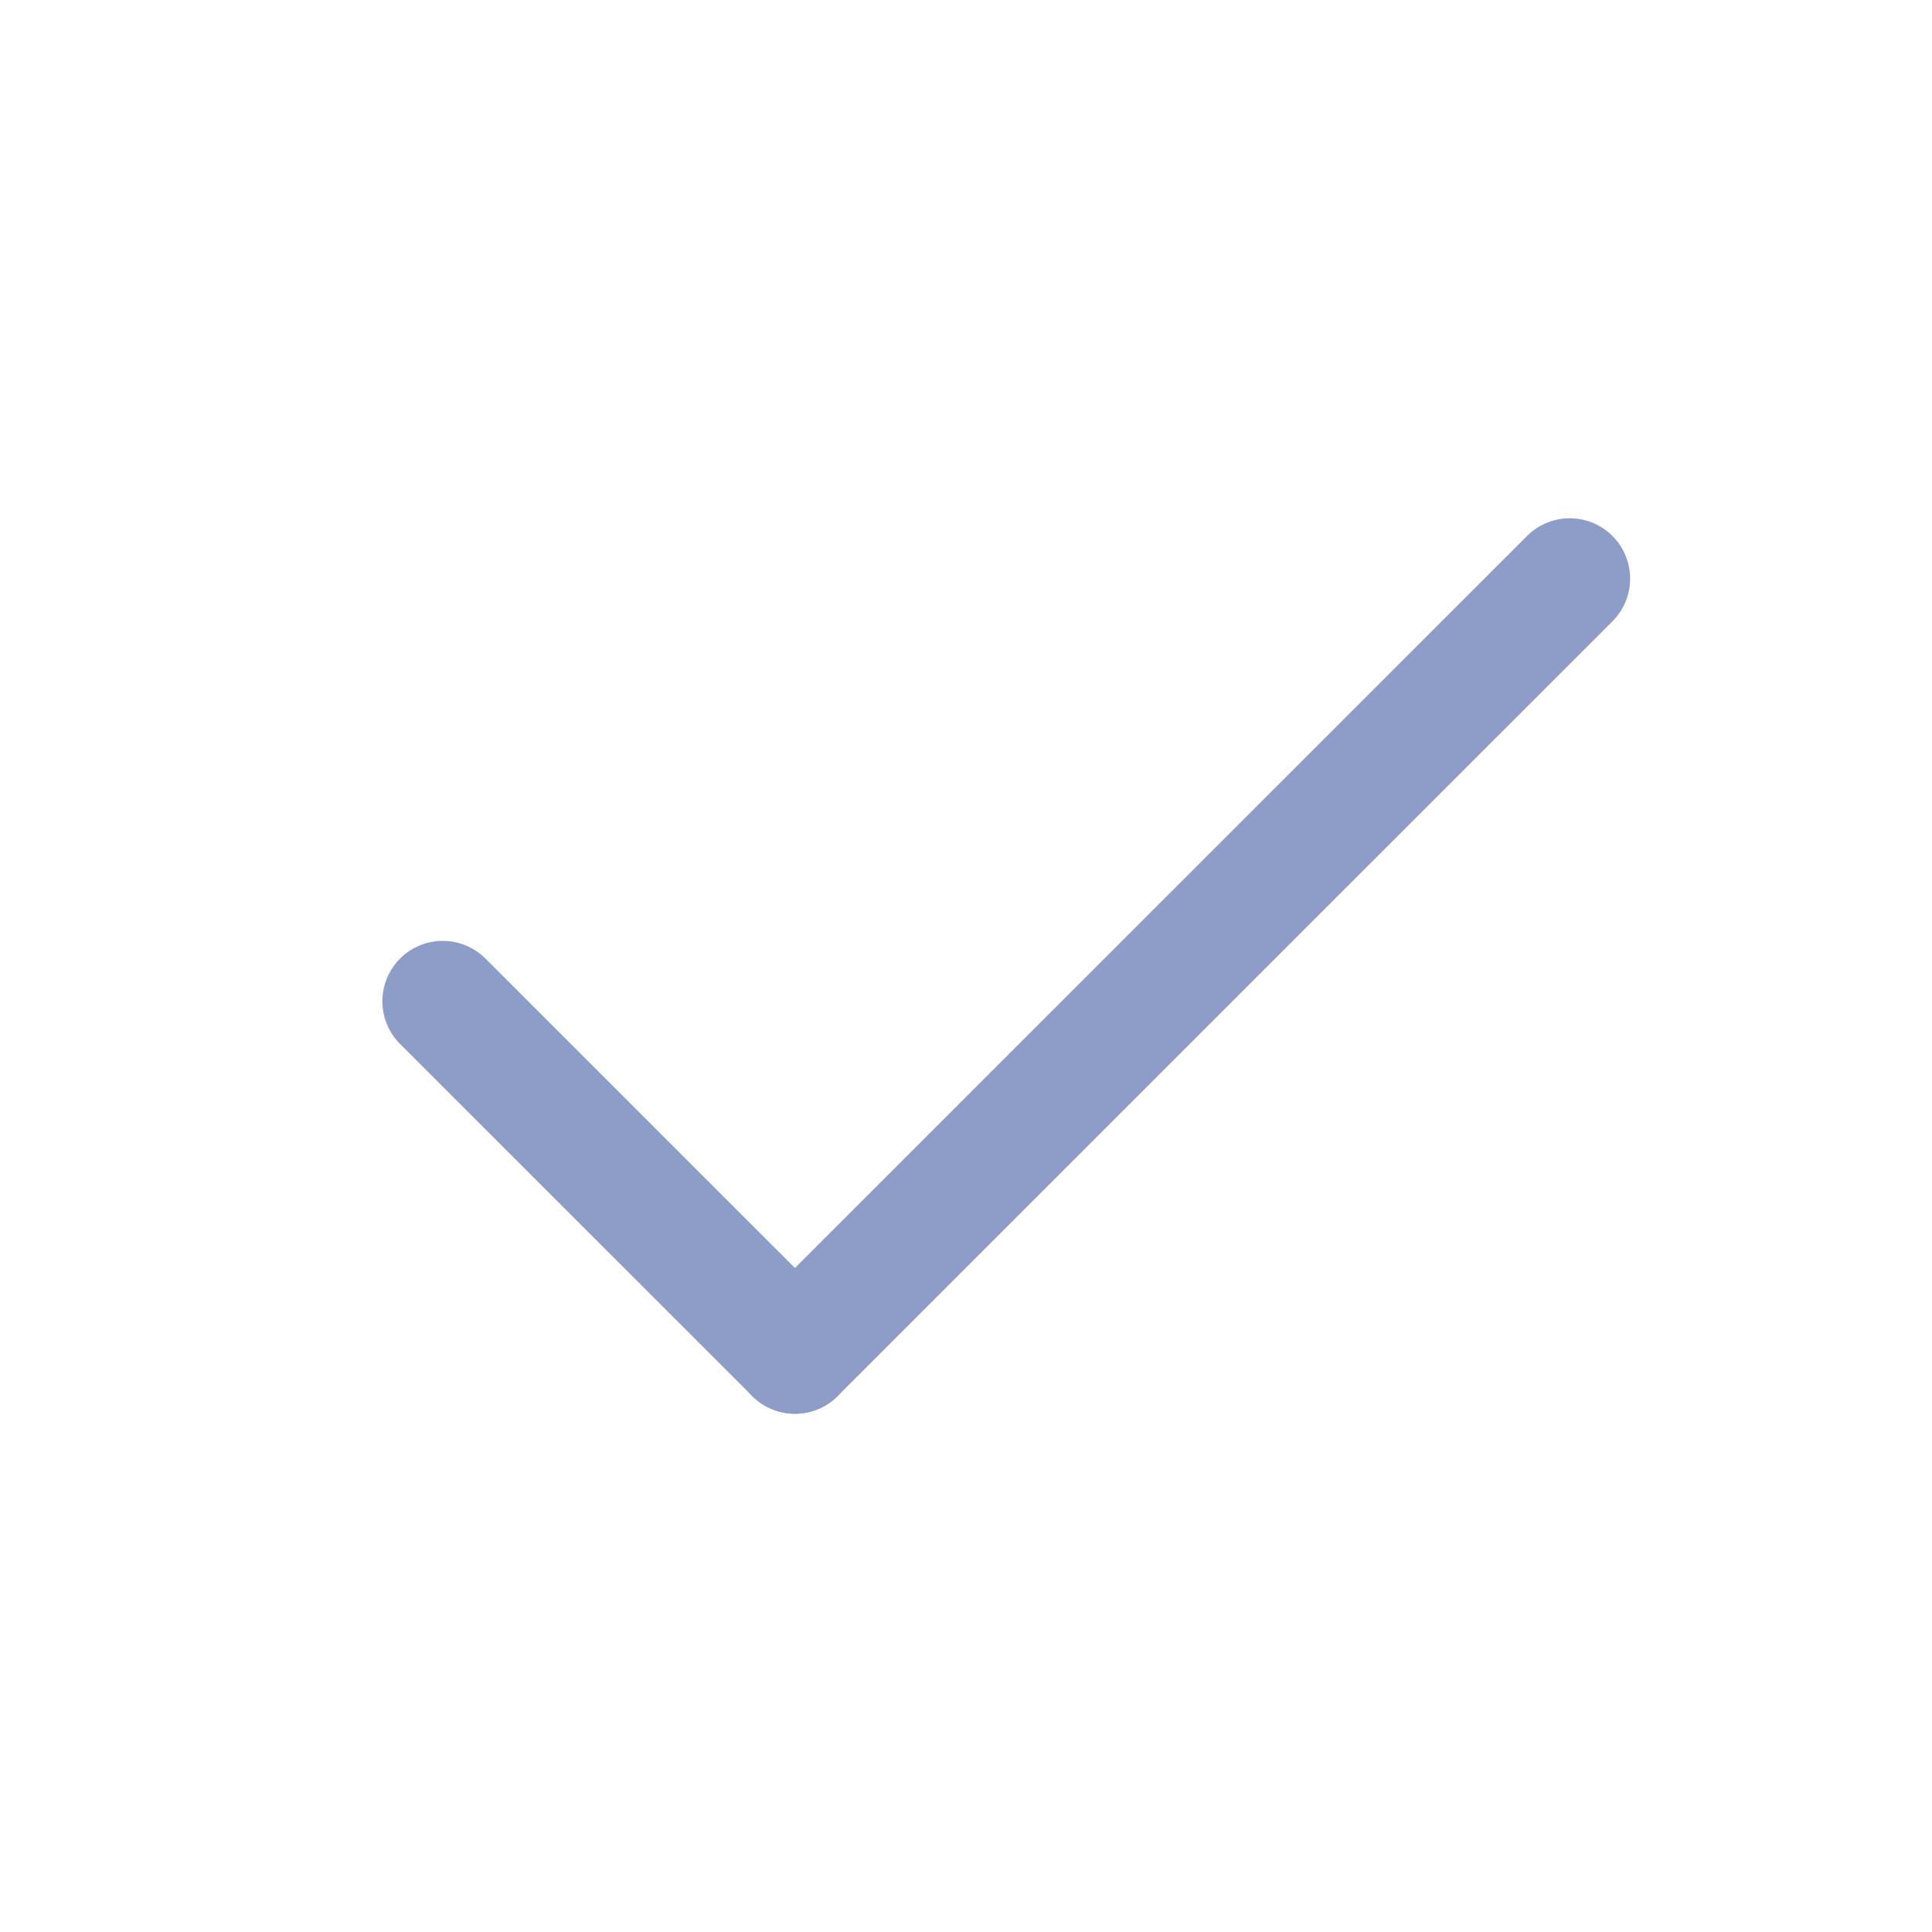 <svg width="24" height="24" viewBox="0 0 24 24" fill="none" xmlns="http://www.w3.org/2000/svg">
<path d="M19.5 7.188L9.875 16.812" stroke="#8E9DC7" stroke-width="1.5" stroke-linecap="round" stroke-linejoin="round"/>
<path d="M9.875 16.812L5.5 12.438" stroke="#8E9DC7" stroke-width="1.5" stroke-linecap="round" stroke-linejoin="round"/>
</svg>
